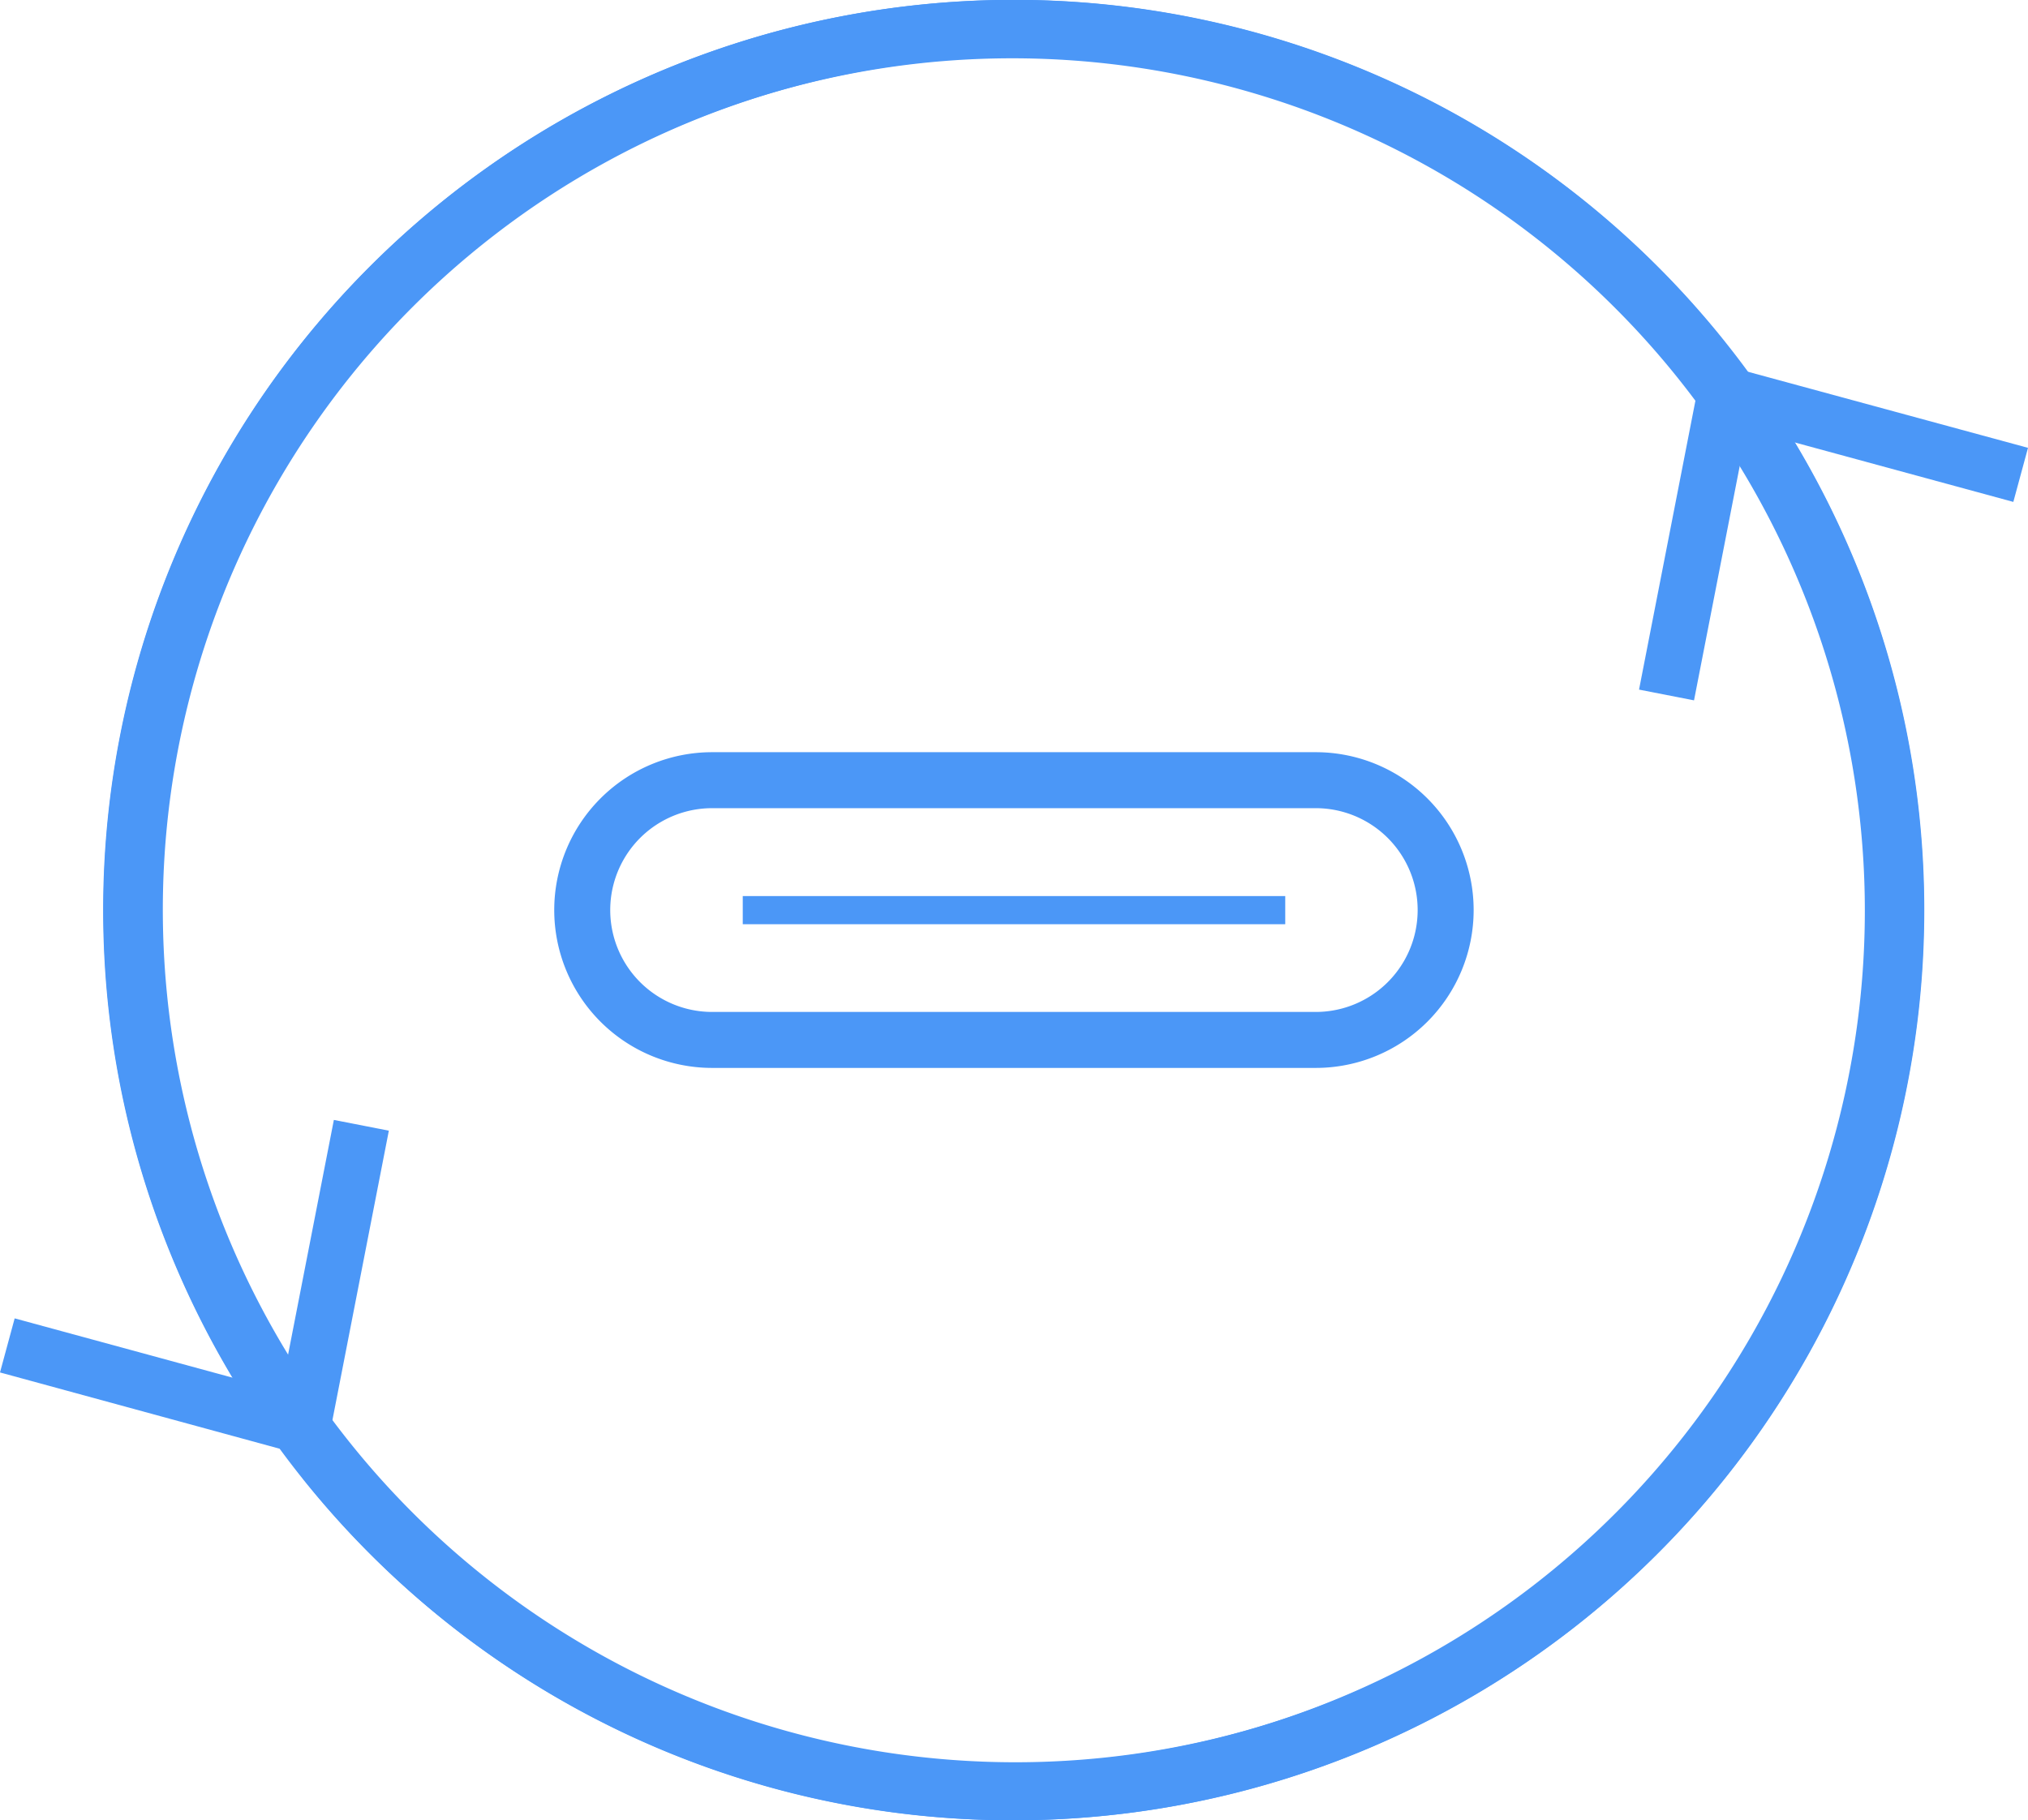 <svg xmlns="http://www.w3.org/2000/svg" width="36.221" height="32.517" viewBox="0 0 36.221 32.517"><g id="Group_116" data-name="Group 116" transform="translate(186 -1292.044)"><path id="Path_96" data-name="Path 96" d="M23.5,117.481H12.719a2.82,2.82,0,0,0,0,5.64H23.5a2.82,2.82,0,0,0,0-5.64m0,4.64H12.719a1.82,1.82,0,1,1,0-3.64H23.5a1.82,1.82,0,1,1,0,3.64" transform="translate(-186 1188)" fill="#4b97f7"></path><rect id="Rectangle_67" data-name="Rectangle 67" width="9.689" height="0.503" transform="translate(-172.734 1308.051)" fill="#4b97f7"></rect><path id="Path_97" data-name="Path 97" d="M18.11,136.561a16.259,16.259,0,1,1,12.7-26.4l-.781.625a15.228,15.228,0,1,0,.627.842l.822-.571A16.26,16.26,0,0,1,18.11,136.561" transform="translate(-186 1188)" fill="#4b97f7"></path><path id="Path_98" data-name="Path 98" d="M36.221,112.044l-.262.966L31.2,111.715l-.944,4.84-.982-.192,1.15-5.894Z" transform="translate(-186 1188)" fill="#4b97f7"></path><path id="Path_99" data-name="Path 99" d="M18.11,136.561a16.19,16.19,0,0,1-12.705-6.112l.781-.625a15.228,15.228,0,1,0-.627-.842l-.822.57a16.26,16.26,0,1,1,13.373,7.009" transform="translate(-186 1188)" fill="#4b97f7"></path><path id="Path_100" data-name="Path 100" d="M0,128.561l.262-.966,4.757,1.295.944-4.84.982.192-1.15,5.9Z" transform="translate(-186 1188)" fill="#4b97f7"></path></g></svg>